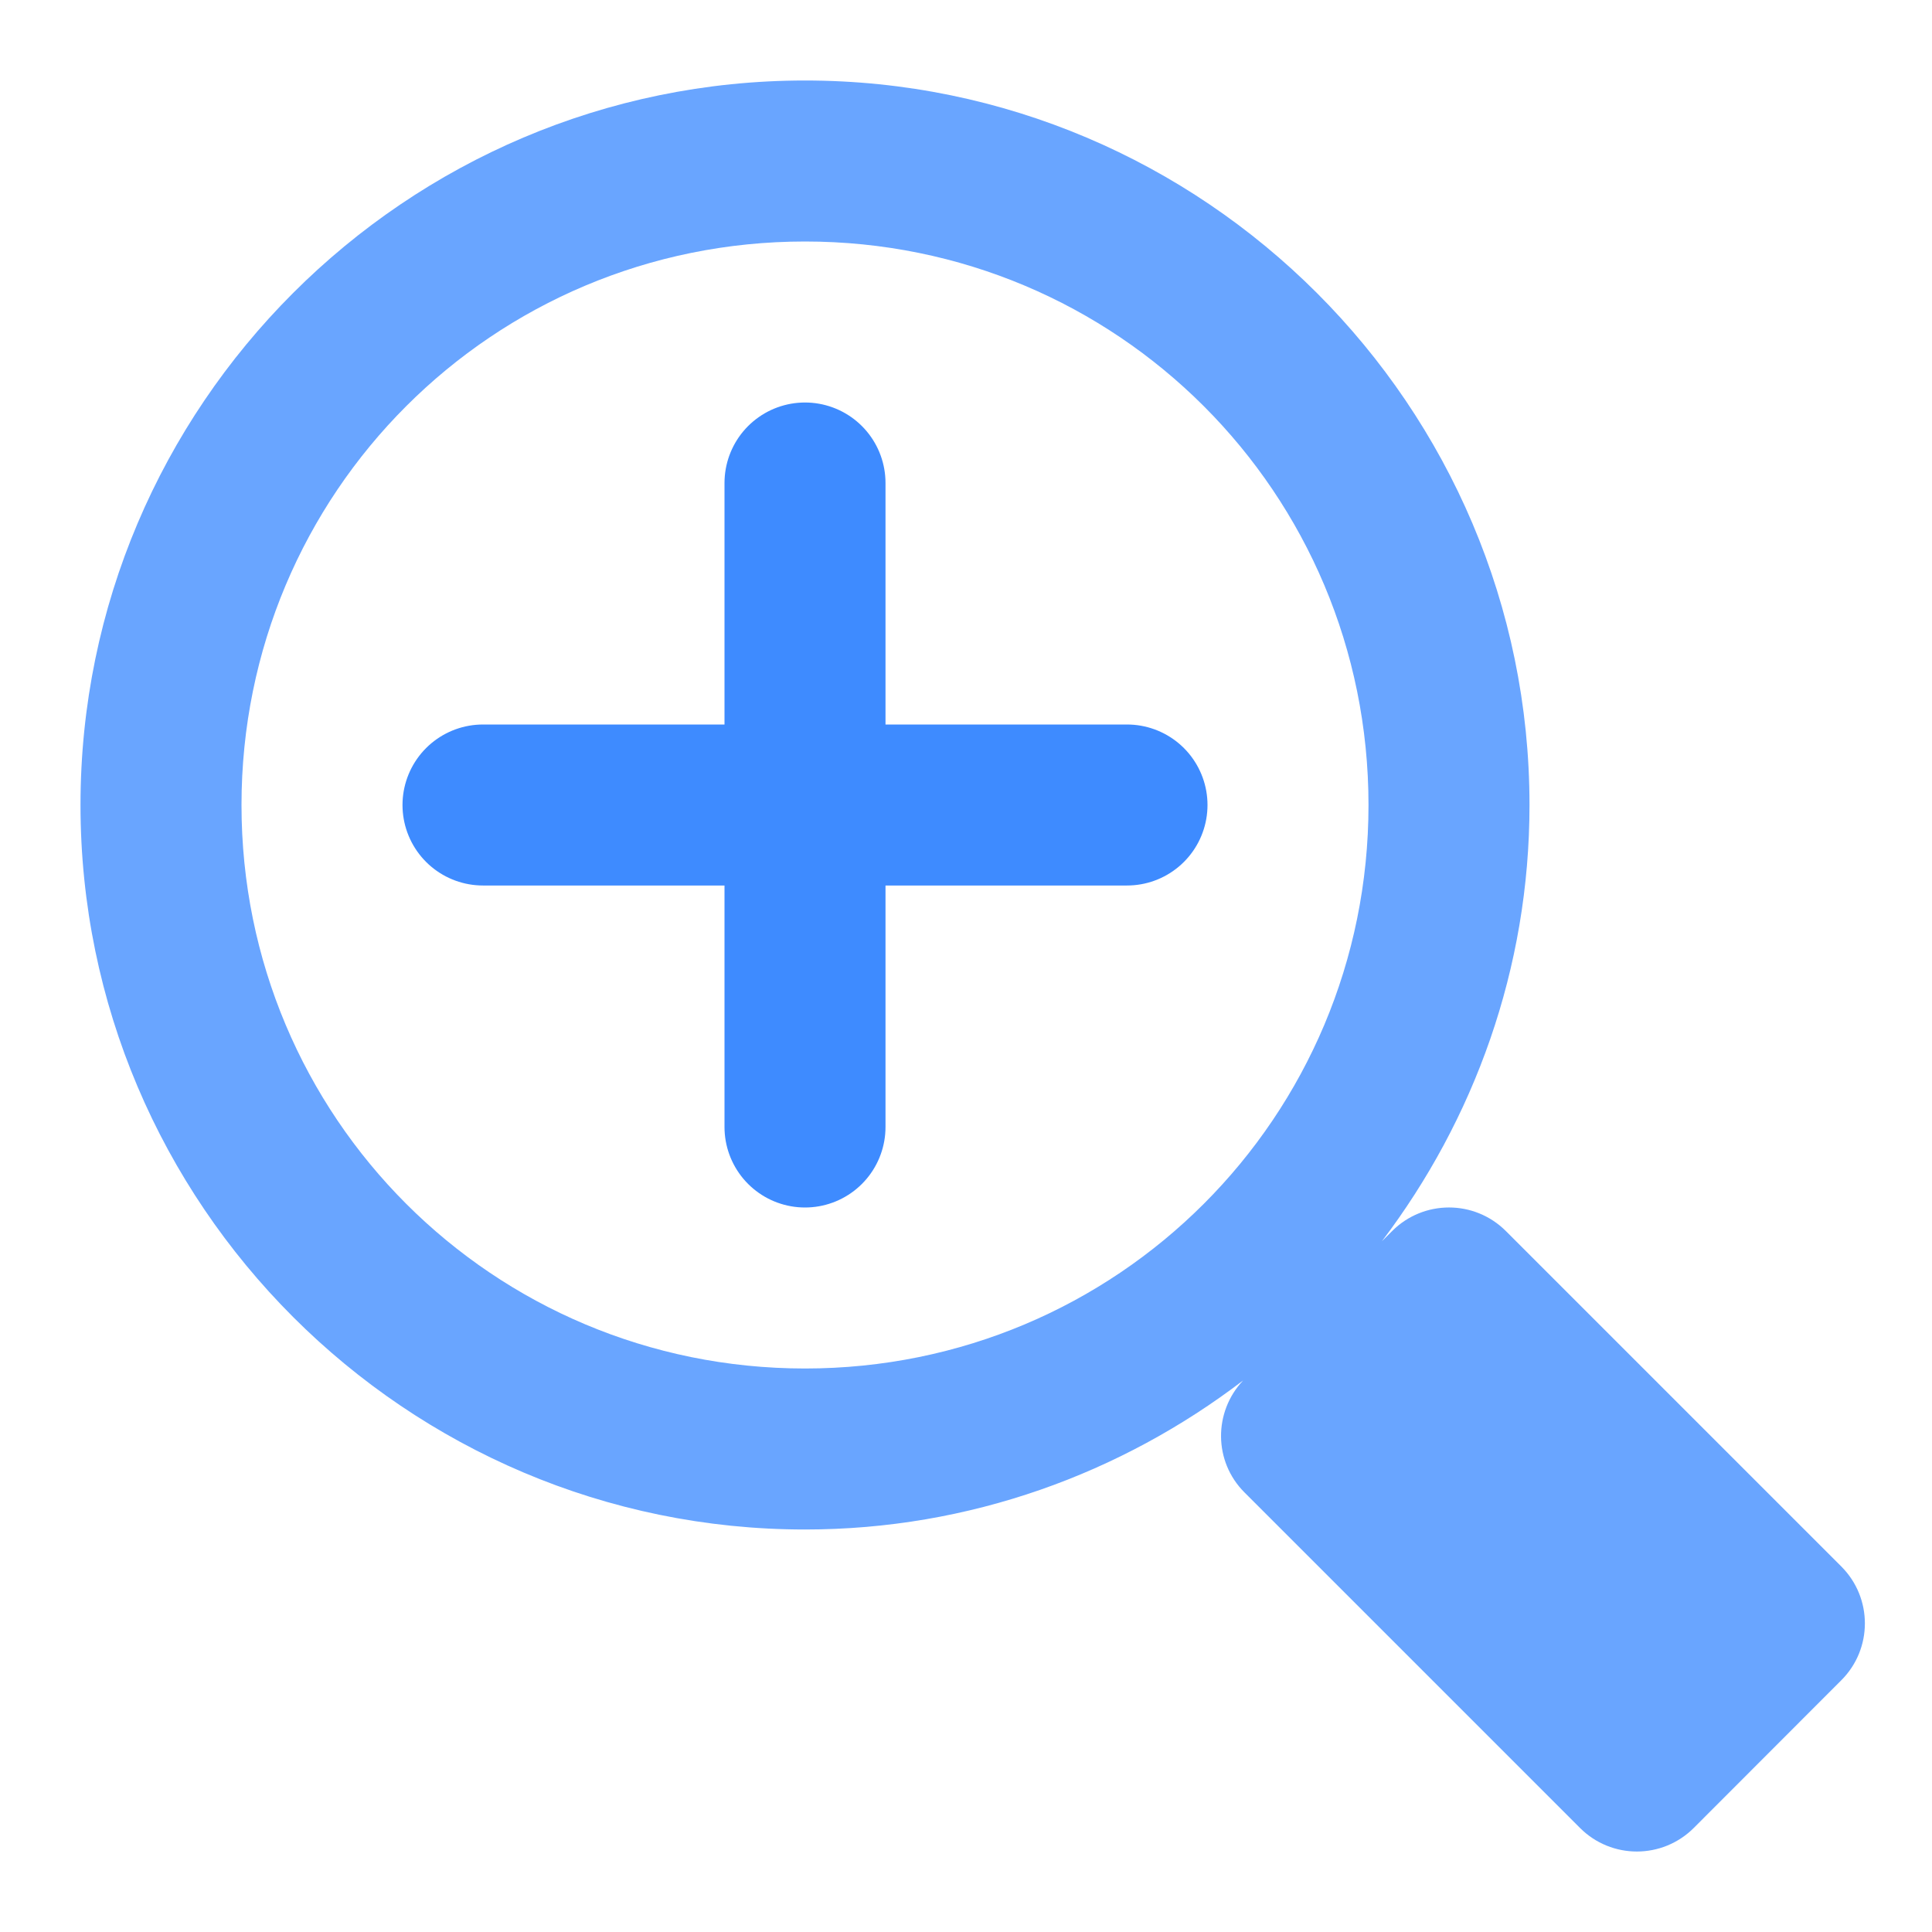 <?xml version="1.0" encoding="UTF-8" standalone="no"?>
<!-- Created with Inkscape (http://www.inkscape.org/) -->

<svg
   xmlns:dc="http://purl.org/dc/elements/1.1/"
   xmlns:cc="http://creativecommons.org/ns#"
   xmlns:rdf="http://www.w3.org/1999/02/22-rdf-syntax-ns#"
   xmlns:svg="http://www.w3.org/2000/svg"
   xmlns="http://www.w3.org/2000/svg"
   xmlns:sodipodi="http://sodipodi.sourceforge.net/DTD/sodipodi-0.dtd"
   xmlns:inkscape="http://www.inkscape.org/namespaces/inkscape"
   width="24px"
   height="24px"
   viewBox="0 0 24 24"
   version="1.1"
   id="SVGRoot"
   inkscape:export-filename="/tmp/template.png"
   inkscape:export-xdpi="96"
   inkscape:export-ydpi="96"
   inkscape:version="0.92.2 2405546, 2018-03-11"
   sodipodi:docname="magnifier-plus.svg">
  <sodipodi:namedview
     id="base"
     pagecolor="#E0E1E2"
     bordercolor="#666768"
     borderopacity="1.0"
     inkscape:pageopacity="0"
     inkscape:pageshadow="2"
     inkscape:zoom="34.25"
     inkscape:cx="12"
     inkscape:cy="12"
     inkscape:document-units="px"
     inkscape:current-layer="layer1"
     showgrid="true"
     inkscape:window-width="1920"
     inkscape:window-height="1019"
     inkscape:window-x="0"
     inkscape:window-y="0"
     inkscape:window-maximized="1"
     inkscape:grid-bbox="true"
     inkscape:pagecheckerboard="false"
     inkscape:snap-bbox="true"
     inkscape:bbox-nodes="true"
     inkscape:snap-others="false"
     inkscape:object-nodes="true"
     inkscape:snap-grids="true"
     inkscape:snap-bbox-midpoints="false"
     inkscape:snap-midpoints="false"
     inkscape:snap-smooth-nodes="false">
    <inkscape:grid
       type="xygrid"
       id="grid1374"
       originx="1"
       originy="1"
       empspacing="11"
       dotted="false" />
  </sodipodi:namedview>
  <defs
     id="defs815" />
  <g
     id="layer1"
     inkscape:groupmode="layer"
     inkscape:label="Layer 1">
    <path
       style="color:#000000;font-style:normal;font-variant:normal;font-weight:normal;font-stretch:normal;font-size:medium;line-height:normal;font-family:sans-serif;font-variant-ligatures:normal;font-variant-position:normal;font-variant-caps:normal;font-variant-numeric:normal;font-variant-alternates:normal;font-feature-settings:normal;text-indent:0;text-align:start;text-decoration:none;text-decoration-line:none;text-decoration-style:solid;text-decoration-color:#000000;letter-spacing:normal;word-spacing:normal;text-transform:none;writing-mode:lr-tb;direction:ltr;text-orientation:mixed;dominant-baseline:auto;baseline-shift:baseline;text-anchor:start;white-space:normal;shape-padding:0;clip-rule:nonzero;display:inline;overflow:visible;visibility:visible;opacity:0.7;isolation:auto;mix-blend-mode:normal;color-interpolation:sRGB;color-interpolation-filters:linearRGB;solid-color:#000000;solid-opacity:1;vector-effect:none;fill:#2a7fff;fill-opacity:1;fill-rule:nonzero;stroke:none;stroke-width:2;stroke-linecap:round;stroke-linejoin:round;stroke-miterlimit:4;stroke-dasharray:none;stroke-dashoffset:2.003;stroke-opacity:1;paint-order:normal;color-rendering:auto;image-rendering:auto;shape-rendering:auto;text-rendering:auto;enable-background:accumulate"
       d="M 10 1 C 5.041 1 1 5.041 1 10 C 1 14.959 5.041 19 10 19 C 12.045 19 13.929 18.304 15.443 17.148 C 15.073 17.54 15.075 18.155 15.459 18.539 L 19.627 22.707 C 20.017 23.098 20.65 23.098 21.041 22.707 L 22.873 20.873 C 23.264 20.483 23.264 19.85 22.873 19.459 L 18.707 15.293 C 18.316 14.902 17.684 14.902 17.293 15.293 L 17.166 15.42 C 18.311 13.91 19 12.035 19 10 C 19 5.041 14.959 1 10 1 z M 10 3 C 13.878 3 17 6.122 17 10 C 17 13.878 13.878 17 10 17 C 6.122 17 3 13.878 3 10 C 3 6.122 6.122 3 10 3 z "
       id="path814" />
    <circle
       r="8"
       cy="10"
       cx="-30"
       id="circle818"
       style="opacity:0.7;fill:none;fill-opacity:1;fill-rule:nonzero;stroke:#2a7fff;stroke-width:2;stroke-linecap:round;stroke-linejoin:round;stroke-miterlimit:4;stroke-dasharray:none;stroke-dashoffset:2.003;stroke-opacity:1;paint-order:normal" />
    <rect
       transform="rotate(45)"
       y="26.87"
       x="-4.243"
       height="2.593"
       width="5.893"
       id="rect820"
       style="opacity:0.7;fill:#2a7fff;fill-opacity:1;fill-rule:nonzero;stroke:#2a7fff;stroke-width:2;stroke-linecap:round;stroke-linejoin:round;stroke-miterlimit:4;stroke-dasharray:none;stroke-dashoffset:2.003;stroke-opacity:1;paint-order:normal" />
    <path
       id="path4979"
       style="opacity:0.9;fill:none;fill-rule:evenodd;stroke:#2a7fff;stroke-width:2;stroke-linecap:round;stroke-linejoin:miter;stroke-miterlimit:4;stroke-dasharray:none;stroke-opacity:1"
       d="m 6,10 h 8 M 10,6 v 8"
       inkscape:connector-curvature="0"
       sodipodi:nodetypes="cccc" />
  </g>
</svg>
